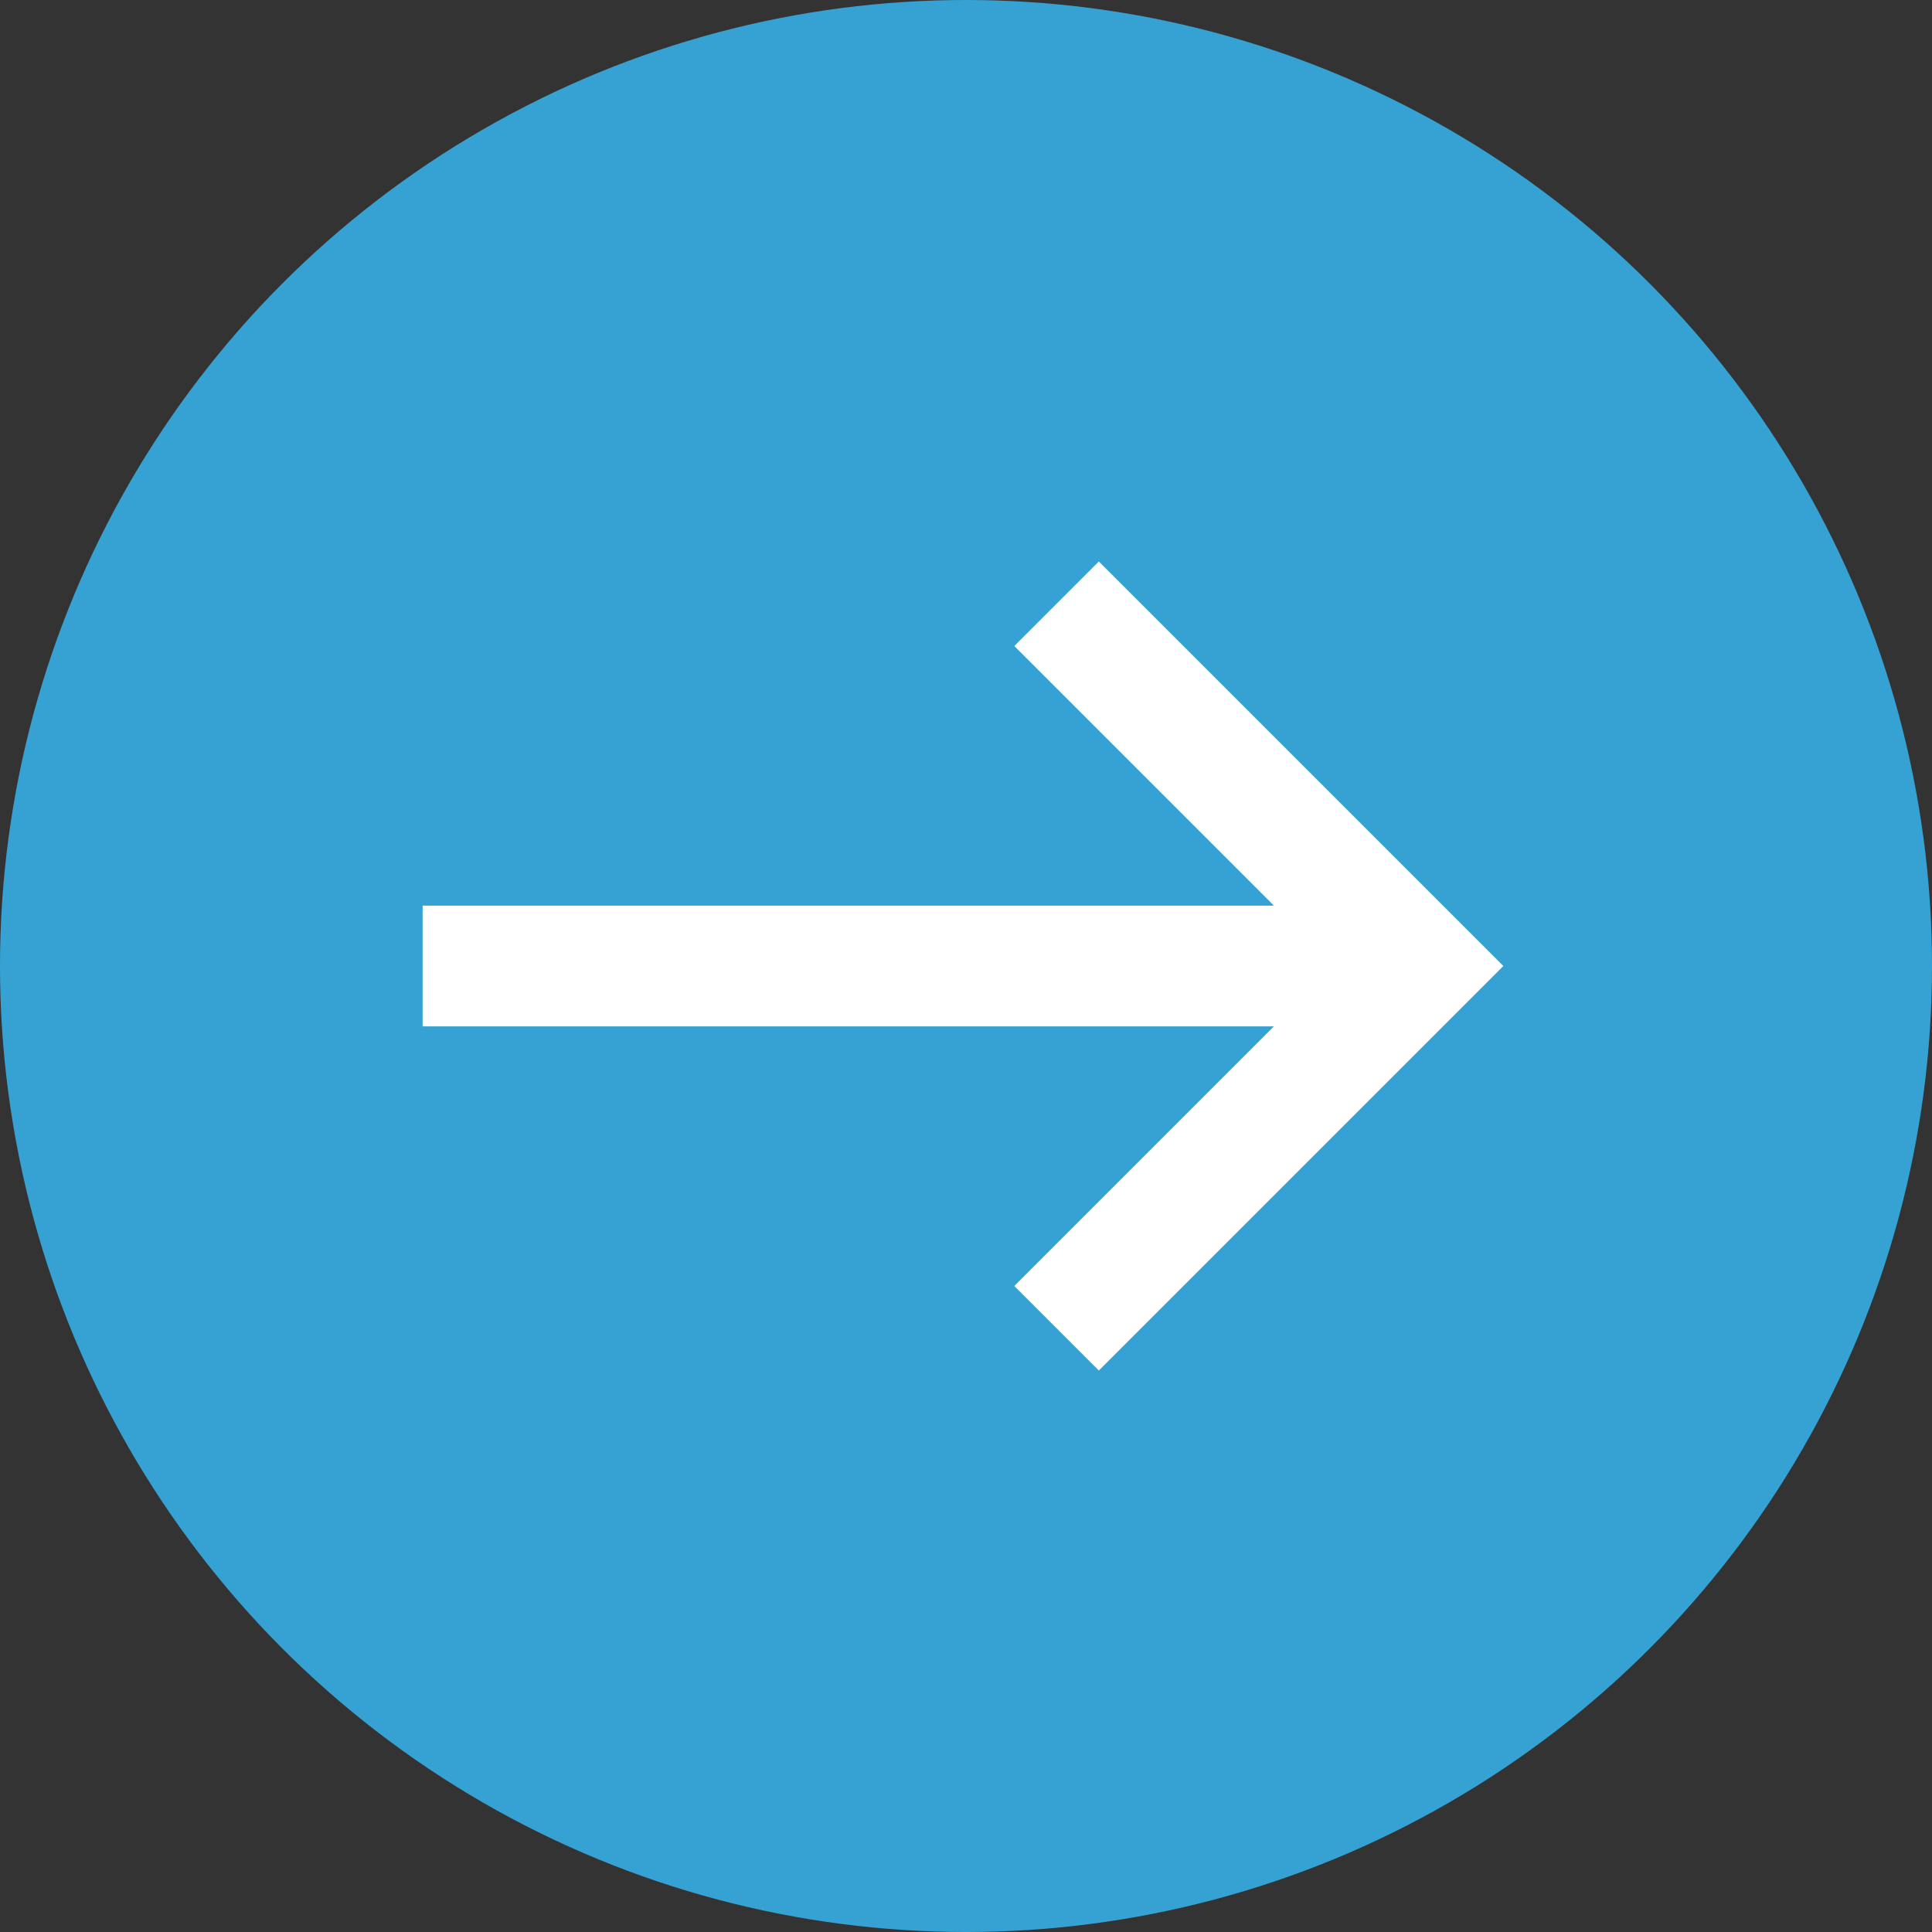 <svg width="32" height="32" viewBox="0 0 32 32" fill="none" xmlns="http://www.w3.org/2000/svg">
<rect x="0" y="0" width="32" height="32" fill="#333333" stroke="none"/>
<circle cx="16" cy="16" r="16" fill="#36A2D3"/>
<path d="M7 15H22.5V17H7V15Z" fill="white"/>
<path d="M18.2 22.7L16.8 21.3L22.1 16L16.8 10.7L18.2 9.3L24.9 16L18.2 22.7Z" fill="white"/>
</svg>

